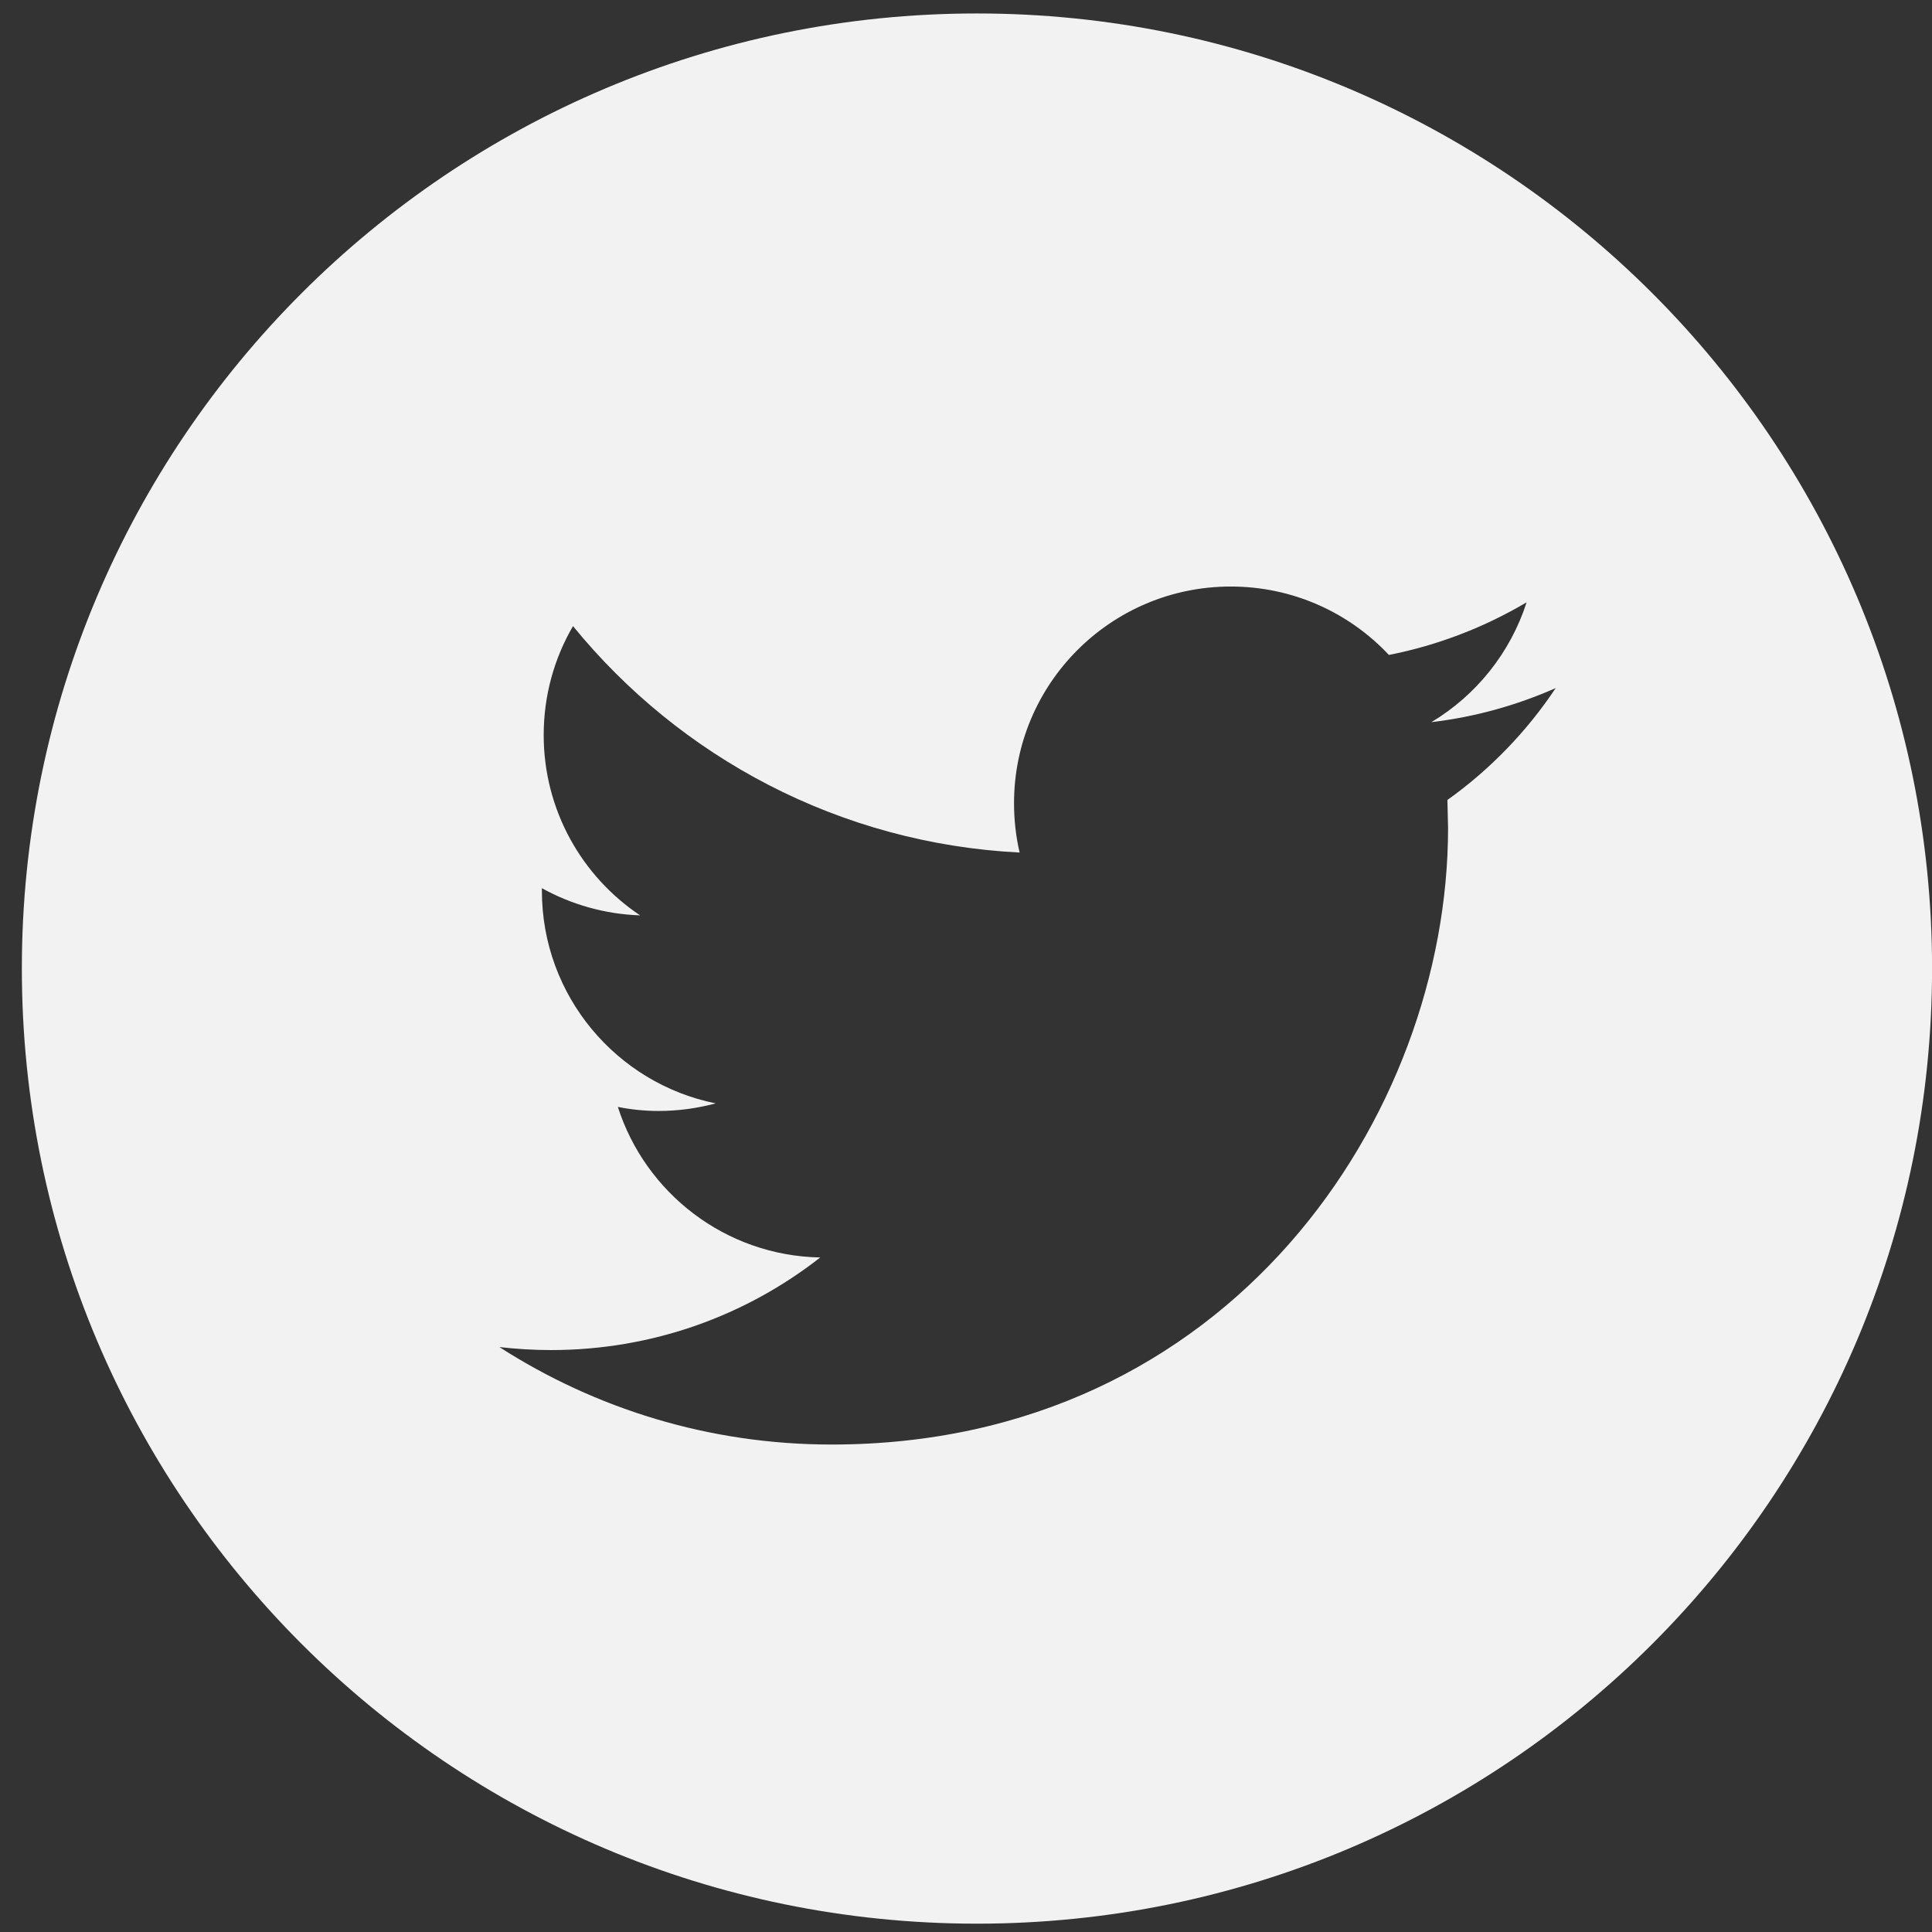 <svg width="29" height="29" viewBox="0 0 29 29" fill="none" xmlns="http://www.w3.org/2000/svg">
<rect x="0" y="0" width="29" height="29" fill="#333333" stroke="none"/>
<path fill-rule="evenodd" clip-rule="evenodd" d="M14.664 28.875C22.582 28.875 29.001 22.456 29.001 14.538C29.001 6.621 22.582 0.202 14.664 0.202C6.747 0.202 0.328 6.621 0.328 14.538C0.328 22.456 6.747 28.875 14.664 28.875ZM21.485 10.84C22.143 10.762 22.769 10.586 23.352 10.328C22.918 10.98 22.365 11.552 21.726 12.008L21.736 12.429C21.736 16.727 18.466 21.683 12.482 21.683C10.645 21.683 8.936 21.145 7.496 20.22C7.751 20.249 8.009 20.265 8.272 20.265C9.796 20.265 11.199 19.747 12.312 18.875C10.889 18.849 9.688 17.908 9.274 16.615C9.473 16.655 9.676 16.676 9.886 16.676C10.183 16.676 10.471 16.635 10.743 16.562C9.256 16.263 8.134 14.948 8.134 13.372V13.332C8.573 13.575 9.075 13.722 9.608 13.74C8.736 13.157 8.161 12.162 8.161 11.033C8.161 10.437 8.321 9.878 8.601 9.398C10.205 11.366 12.602 12.661 15.305 12.797C15.249 12.559 15.221 12.31 15.221 12.056C15.221 10.26 16.677 8.804 18.474 8.804C19.41 8.804 20.254 9.198 20.848 9.831C21.589 9.685 22.284 9.414 22.915 9.041C22.671 9.799 22.157 10.438 21.485 10.84Z" fill="#F2F2F2"/>
</svg>
